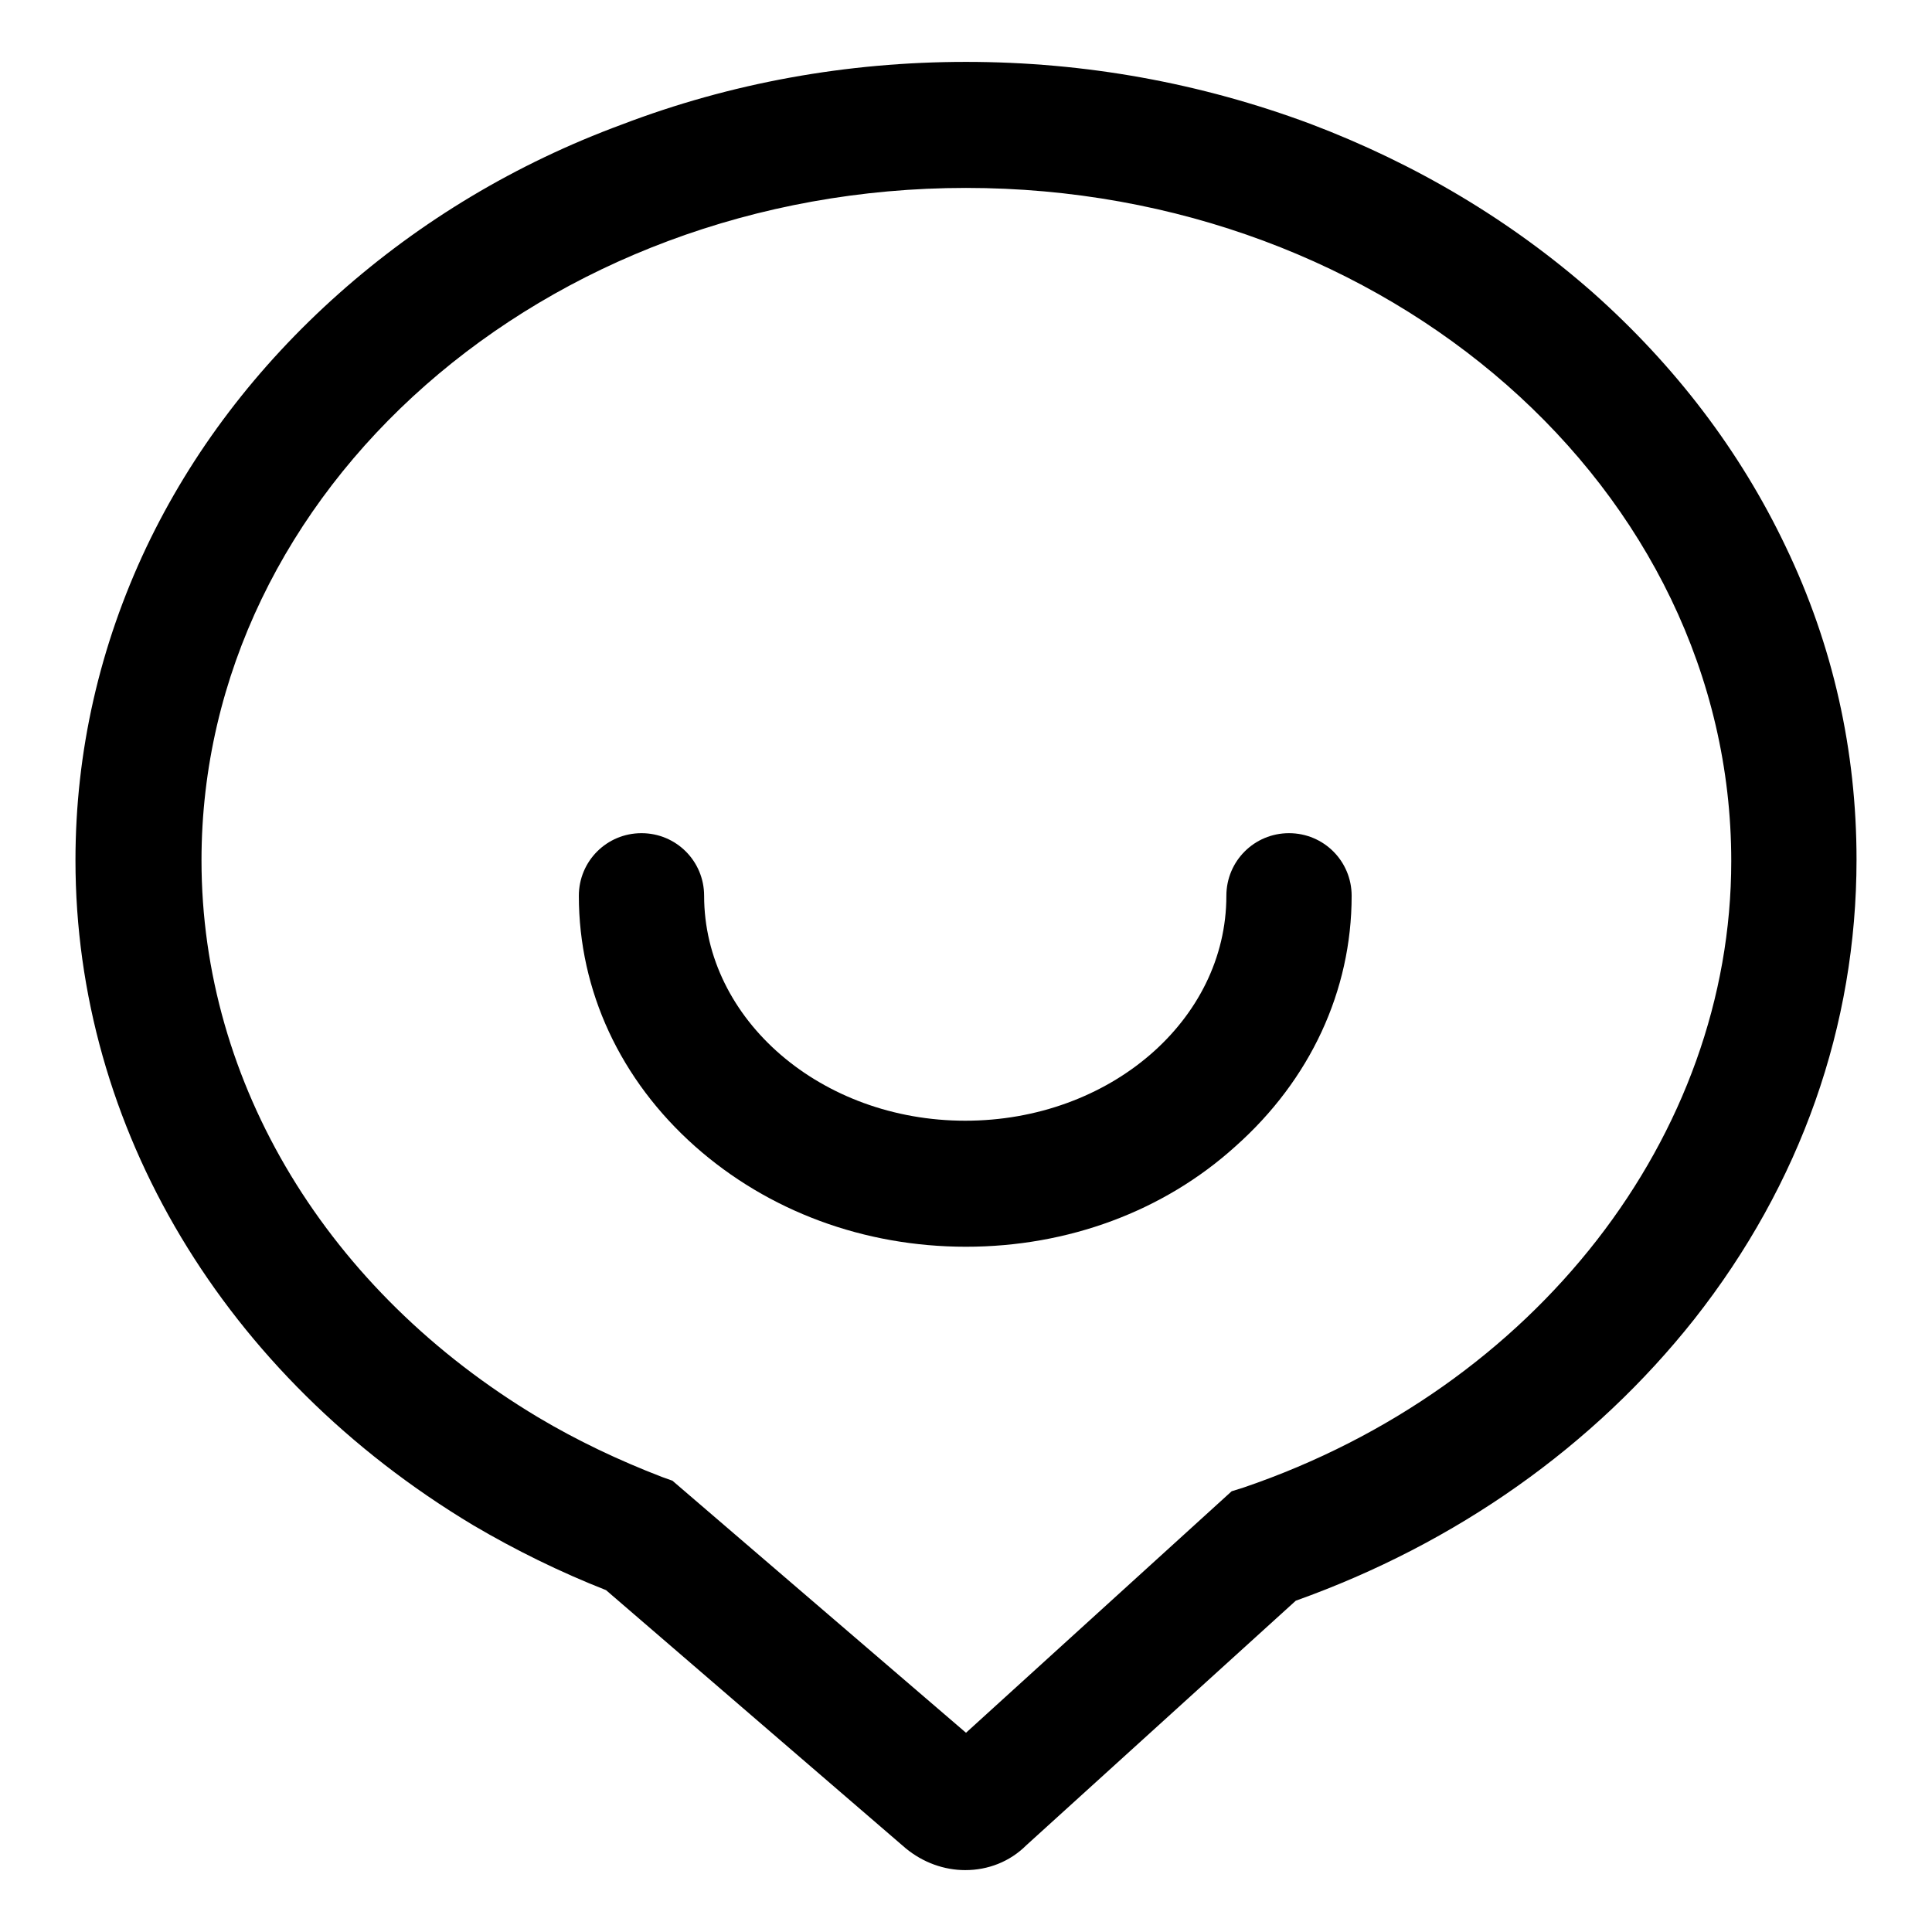 <?xml version="1.0" encoding="utf-8"?>
<!-- Svg Vector Icons : http://www.onlinewebfonts.com/icon -->
<!DOCTYPE svg PUBLIC "-//W3C//DTD SVG 1.1//EN" "http://www.w3.org/Graphics/SVG/1.1/DTD/svg11.dtd">
<svg version="1.1" xmlns="http://www.w3.org/2000/svg" xmlns:xlink="http://www.w3.org/1999/xlink" x="0px" y="0px" viewBox="0 0 256 256" enable-background="new 0 0 256 256" xml:space="preserve">
<g> <path fill="#000000" d="M127.9,247.8c-2.8,0-5.6-1-7.9-2.9l-39.7-34.2c-6.1-2.4-12-5.3-17.6-8.6C29.7,182.3,10,149.4,10,114 c0-14.4,3.2-28.4,9.4-41.5c6-12.6,14.6-23.9,25.5-33.6c10.8-9.6,23.4-17.2,37.5-22.4C96.8,11,112.2,8.2,128,8.2 c15.8,0,31.1,2.8,45.6,8.2c14,5.3,26.6,12.8,37.5,22.4c10.9,9.7,19.5,21,25.5,33.6c6.3,13.1,9.4,27.1,9.4,41.5 c0,22-7.4,43-21.5,60.9c-13.3,16.8-31.5,29.7-52.8,37.3l-35.7,32.4C133.8,246.7,130.9,247.8,127.9,247.8L127.9,247.8z M128,24.9 c-55.9,0-101.3,40-101.3,89.1c0,29.6,16.7,57.1,44.6,73.8c5.2,3.1,10.7,5.7,16.4,7.9l1.4,0.5l38.9,33.4l35.2-32l1.6-0.5 c38.7-13.2,64.6-46.6,64.6-83C229.4,64.8,183.9,24.9,128,24.9L128,24.9z"/> <path fill="#000000" d="M128,165.2c-13.5,0-26.2-4.7-35.9-13.3c-9.9-8.8-15.4-20.6-15.4-33.2c0-4.6,3.7-8.3,8.3-8.3 c4.6,0,8.3,3.7,8.3,8.3c0,16.4,15.5,29.8,34.6,29.8c19.1,0,34.6-13.3,34.6-29.8c0-4.6,3.7-8.3,8.3-8.3s8.3,3.7,8.3,8.3 c0,12.6-5.5,24.4-15.4,33.2C154.2,160.5,141.5,165.2,128,165.2L128,165.2z"/></g>
</svg>